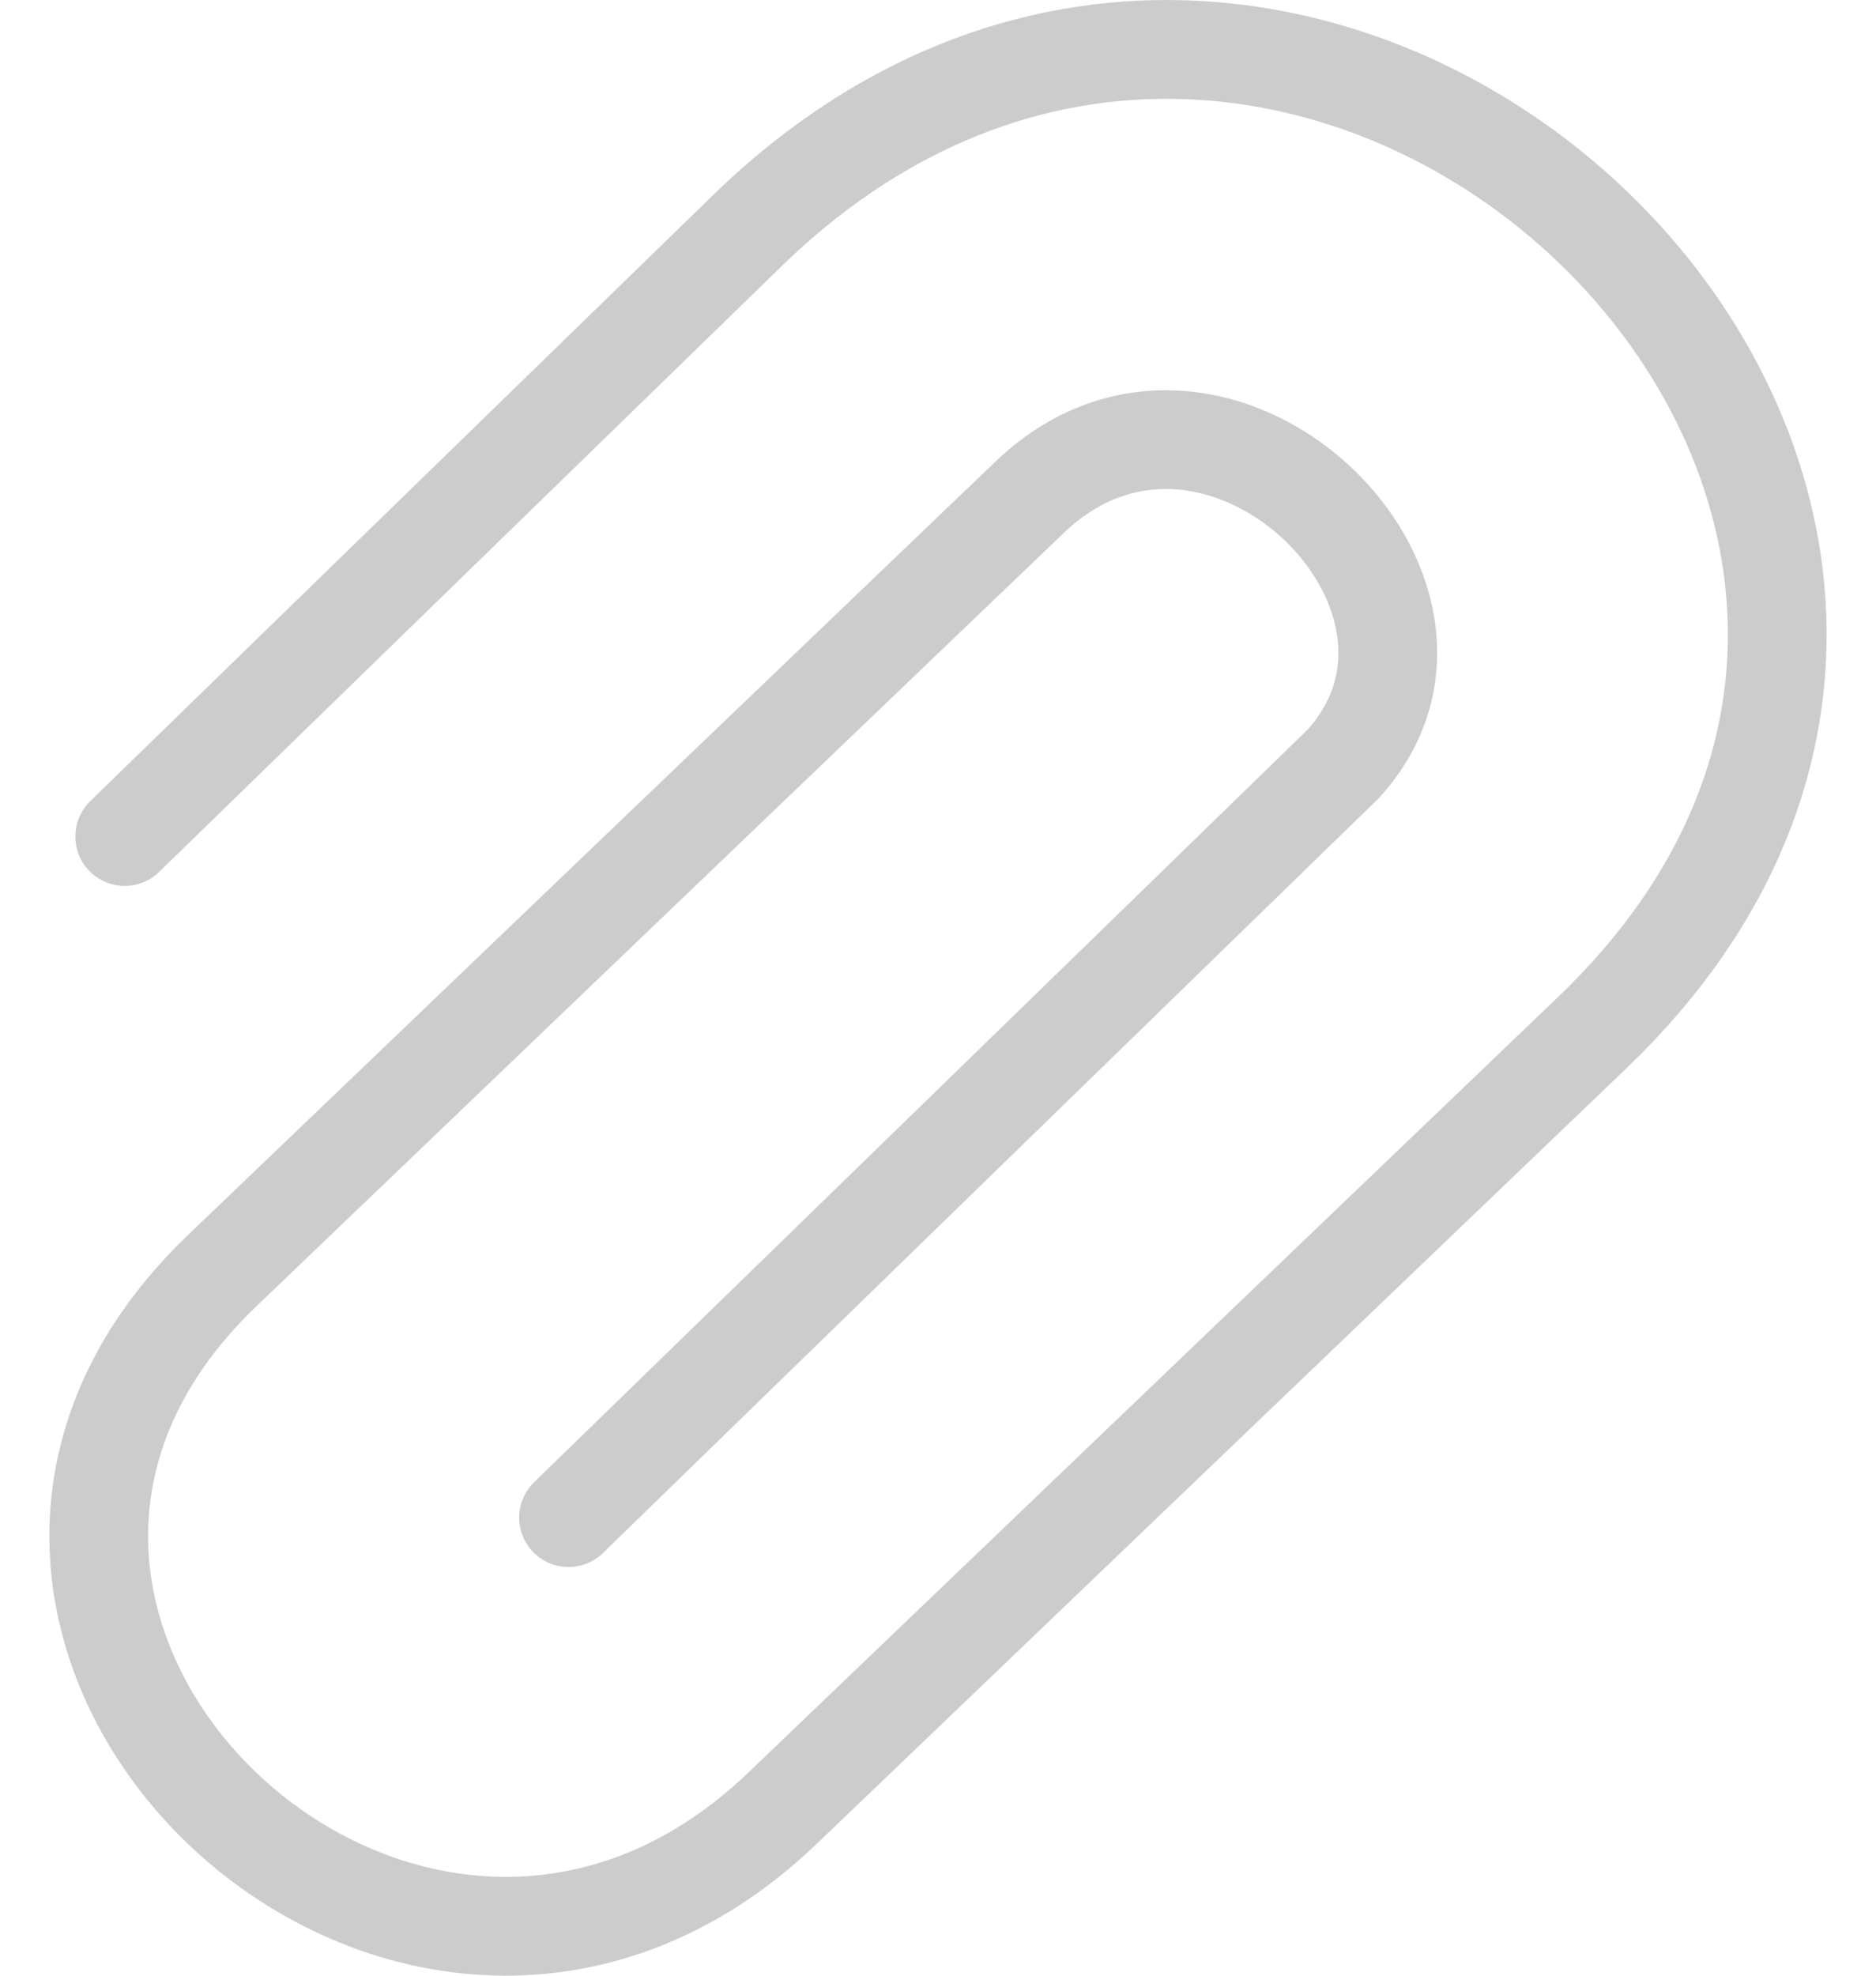<svg width="19" height="20" viewBox="0 0 19 20" fill="none" xmlns="http://www.w3.org/2000/svg">
<path d="M1.263 8.468L7.611 2.294C13.289 -3.145 21.805 5.013 16.128 10.452L7.926 18.304C4.141 21.93 -1.537 16.491 2.248 12.865L10.45 5.013C12.328 3.258 15.164 6.016 13.604 7.733L5.758 15.363" stroke="#CCCCCC" stroke-linecap="round"/>
</svg>
